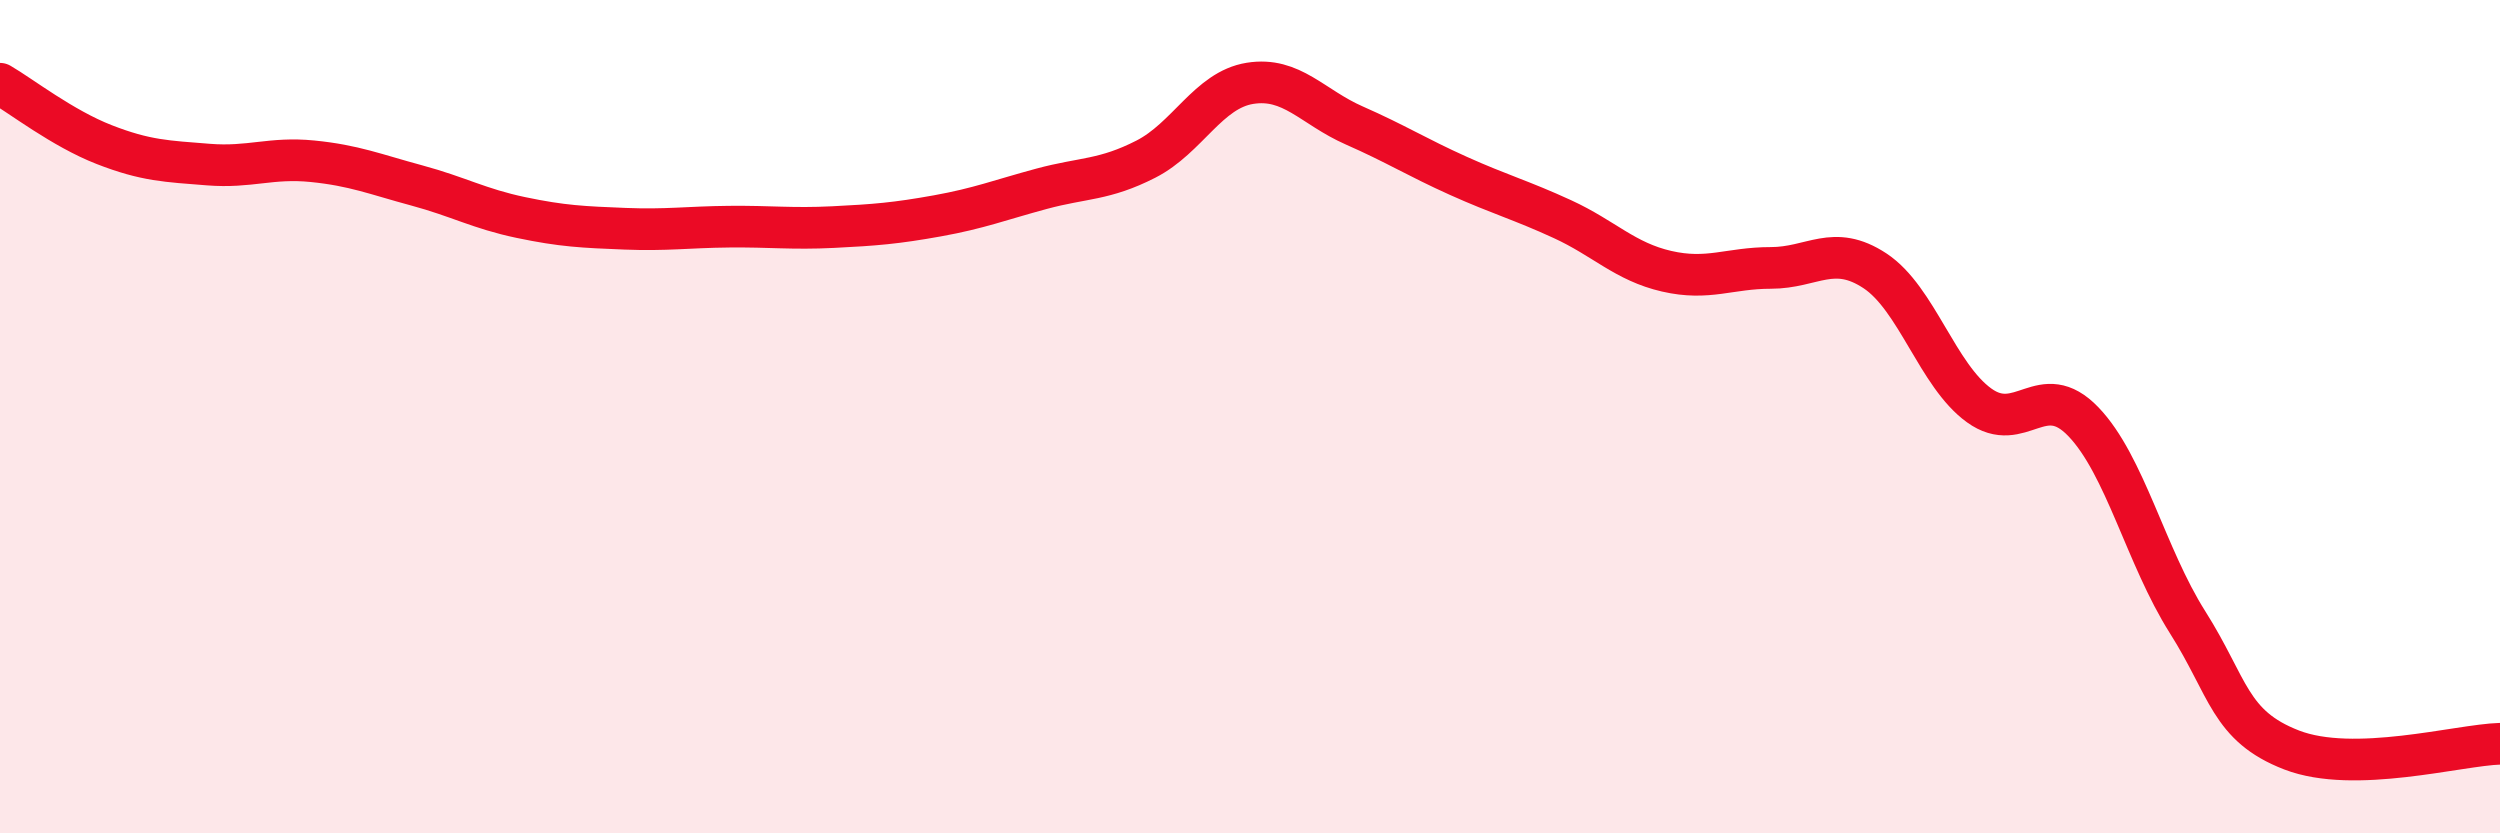 
    <svg width="60" height="20" viewBox="0 0 60 20" xmlns="http://www.w3.org/2000/svg">
      <path
        d="M 0,2.01 C 0.5,2.3 1.5,3.08 2.5,3.47 C 3.5,3.86 4,3.87 5,3.95 C 6,4.03 6.5,3.77 7.5,3.87 C 8.5,3.97 9,4.18 10,4.45 C 11,4.72 11.5,5.01 12.5,5.22 C 13.5,5.43 14,5.45 15,5.49 C 16,5.53 16.5,5.45 17.5,5.44 C 18.5,5.43 19,5.5 20,5.45 C 21,5.4 21.5,5.36 22.5,5.18 C 23.5,5 24,4.8 25,4.53 C 26,4.26 26.5,4.33 27.5,3.82 C 28.5,3.31 29,2.16 30,2 C 31,1.84 31.5,2.57 32.5,3.01 C 33.5,3.45 34,3.77 35,4.22 C 36,4.67 36.5,4.8 37.5,5.26 C 38.5,5.72 39,6.28 40,6.51 C 41,6.74 41.5,6.43 42.5,6.43 C 43.5,6.43 44,5.84 45,6.5 C 46,7.16 46.5,9.01 47.5,9.73 C 48.5,10.45 49,9.08 50,10.12 C 51,11.16 51.5,13.35 52.5,14.93 C 53.5,16.51 53.5,17.42 55,18 C 56.5,18.58 59,17.88 60,17.85L60 20L0 20Z"
        fill="#EB0A25"
        opacity="0.1"
        stroke-linecap="round"
        stroke-linejoin="round"
      />
      <path
        d="M 0,2.01 C 0.5,2.3 1.5,3.08 2.5,3.47 C 3.5,3.86 4,3.87 5,3.95 C 6,4.03 6.5,3.77 7.5,3.87 C 8.5,3.97 9,4.18 10,4.45 C 11,4.72 11.5,5.01 12.5,5.22 C 13.5,5.43 14,5.45 15,5.49 C 16,5.53 16.5,5.45 17.5,5.44 C 18.5,5.43 19,5.5 20,5.45 C 21,5.4 21.5,5.36 22.5,5.18 C 23.5,5 24,4.8 25,4.53 C 26,4.26 26.5,4.33 27.5,3.82 C 28.5,3.31 29,2.16 30,2 C 31,1.84 31.5,2.57 32.5,3.01 C 33.5,3.45 34,3.77 35,4.22 C 36,4.67 36.5,4.8 37.5,5.26 C 38.5,5.72 39,6.28 40,6.51 C 41,6.74 41.5,6.43 42.5,6.43 C 43.5,6.43 44,5.84 45,6.5 C 46,7.16 46.5,9.01 47.5,9.73 C 48.5,10.45 49,9.08 50,10.12 C 51,11.16 51.5,13.35 52.5,14.93 C 53.5,16.51 53.5,17.42 55,18 C 56.5,18.58 59,17.88 60,17.85"
        stroke="#EB0A25"
        stroke-width="1"
        fill="none"
        stroke-linecap="round"
        stroke-linejoin="round"
      />
    </svg>
  